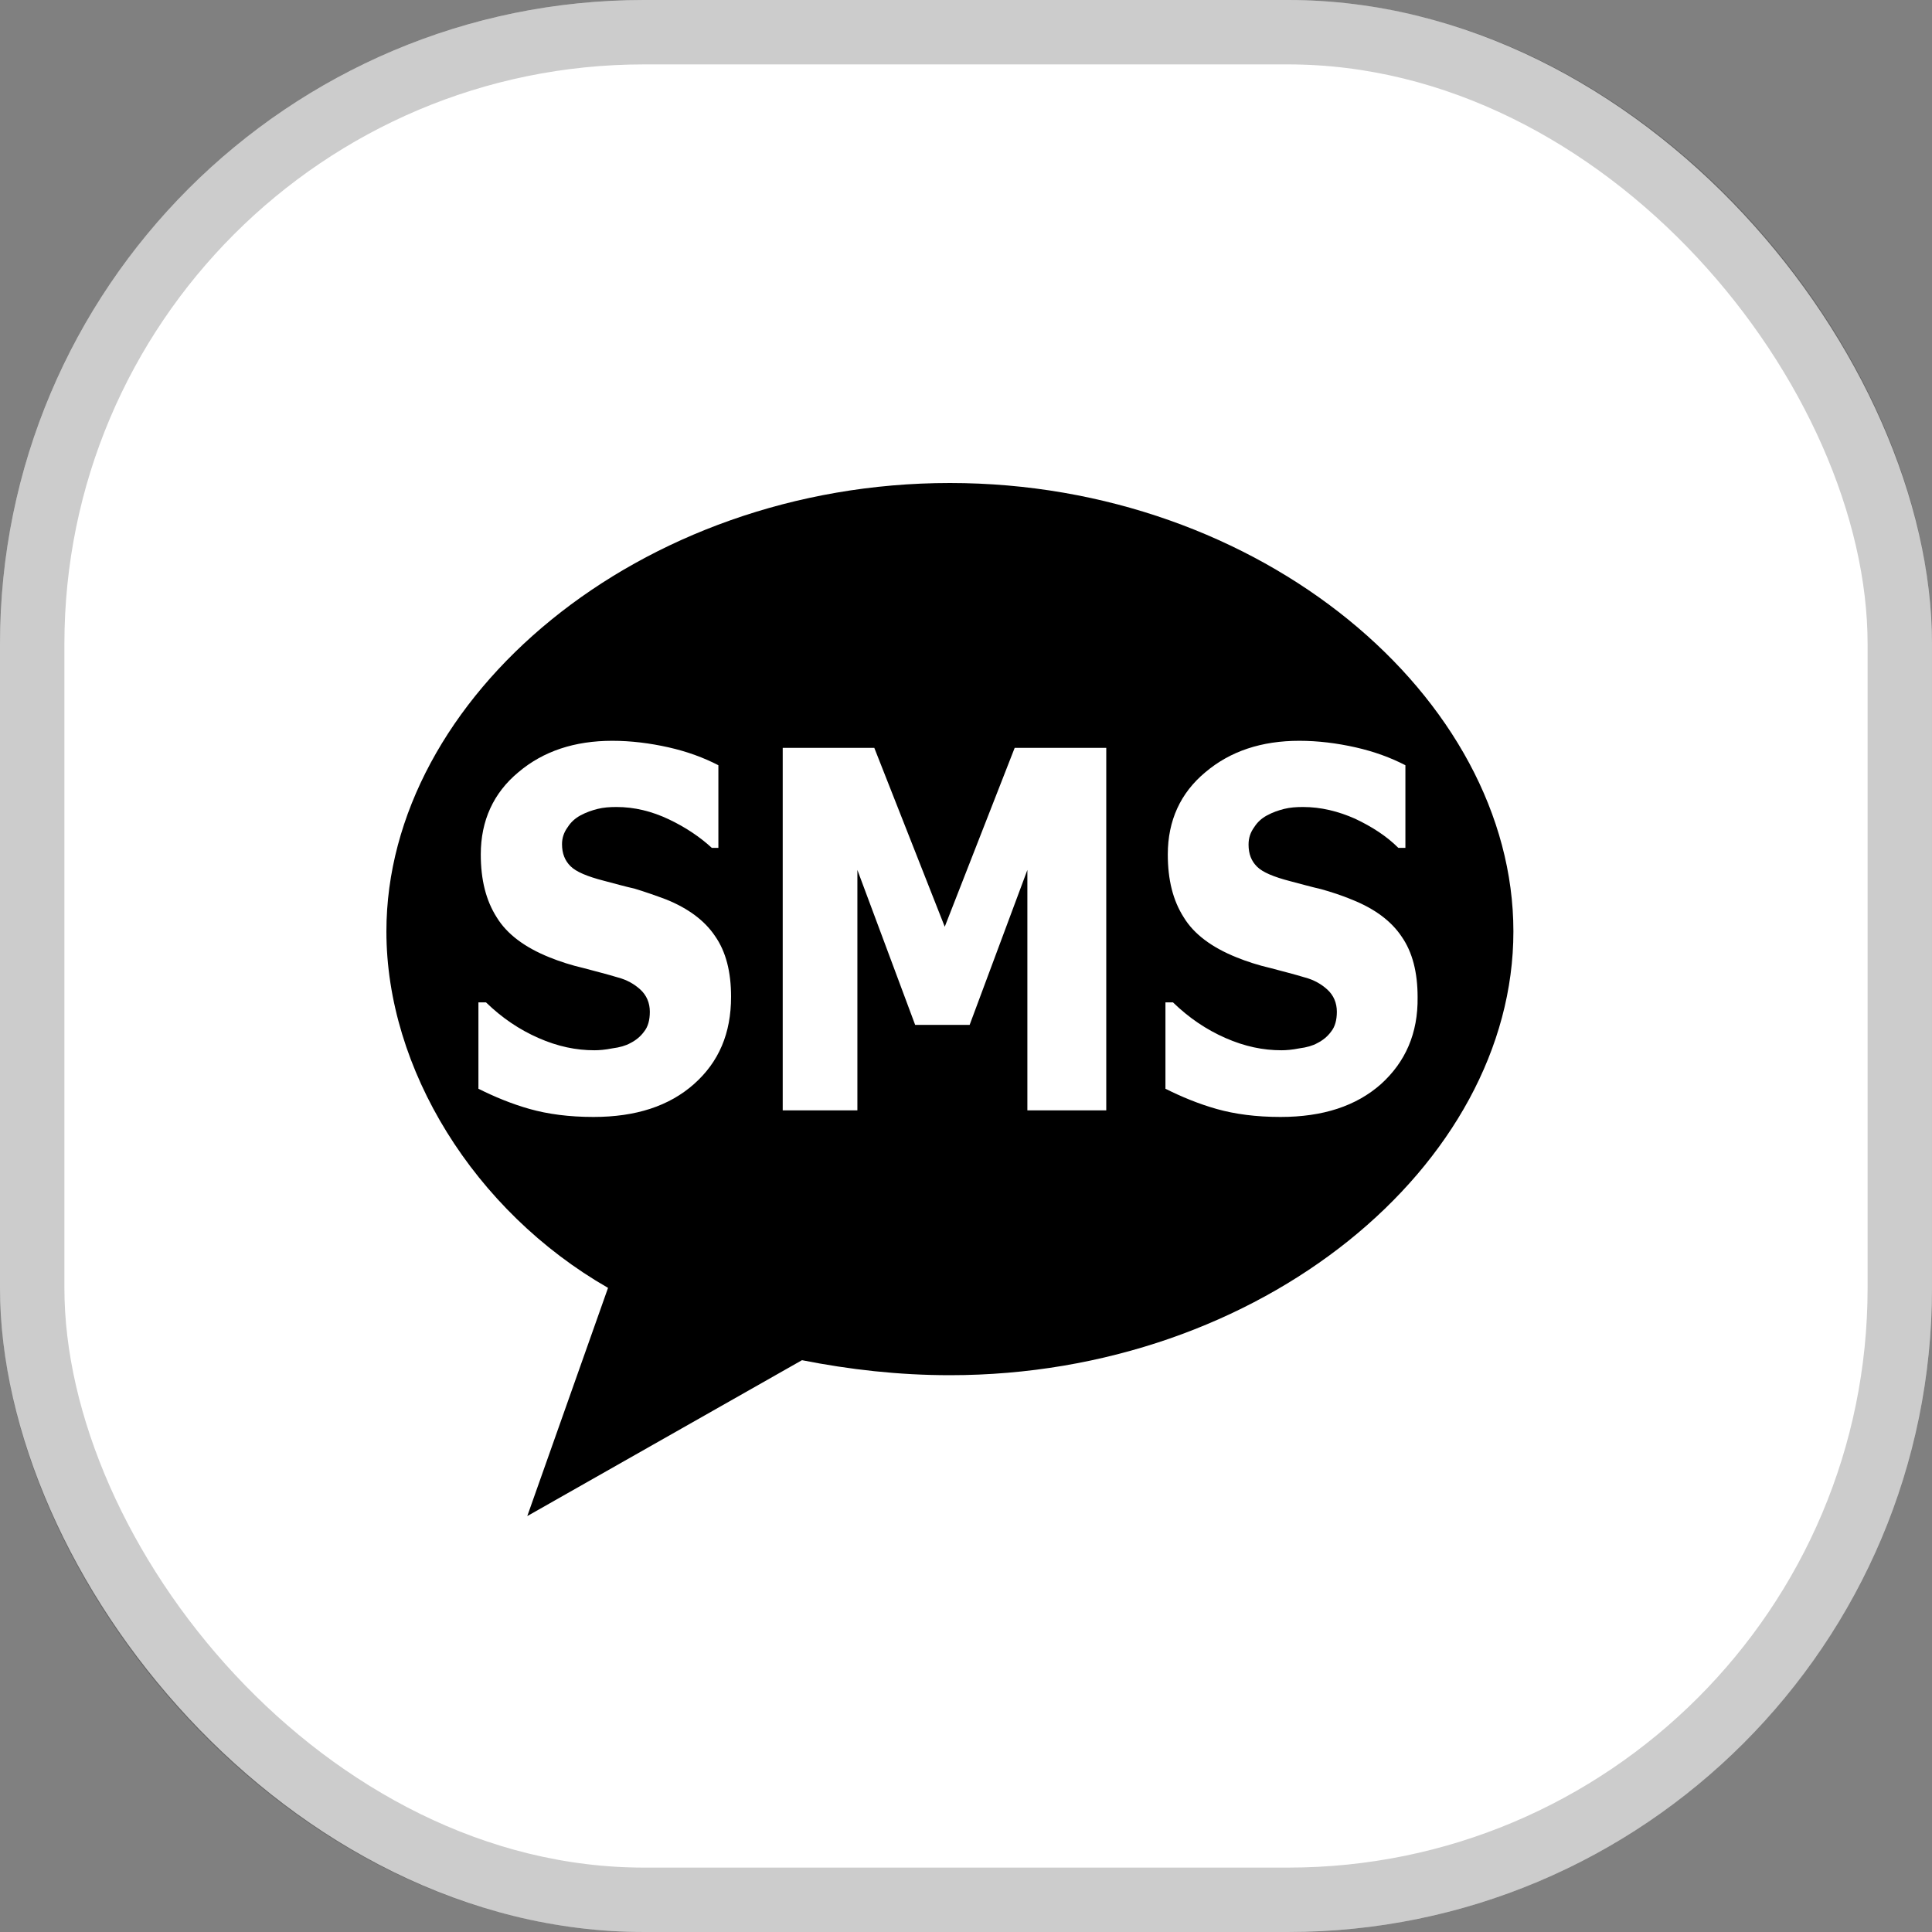 <?xml version="1.0" encoding="UTF-8"?>
<svg xmlns="http://www.w3.org/2000/svg" width="60" height="60" viewBox="0 0 60 60" fill="none">
  <rect x="0" y="0" width="60" height="60" fill="#808080" stroke="none"/>
  <rect width="60" height="60" rx="20" fill="white"></rect>
  <rect x="1" y="1" width="58" height="58" rx="19" stroke="black" stroke-opacity="0.2" stroke-width="2"></rect>
  <path d="M29.5 15C19.831 15 12 21.679 12 28.927C12 33.185 14.713 37.604 18.883 39.996L16.375 47.083L24.906 42.242C26.379 42.533 27.91 42.708 29.5 42.708C39.169 42.708 47 36.175 47 28.927C47 21.679 39.169 15 29.5 15ZM21.552 33.667C20.779 34.352 19.744 34.688 18.431 34.688C17.673 34.688 17.017 34.6 16.448 34.44C15.879 34.279 15.354 34.06 14.858 33.812V31.129H15.092C15.588 31.61 16.127 31.975 16.725 32.237C17.323 32.5 17.892 32.617 18.46 32.617C18.606 32.617 18.796 32.602 19.015 32.558C19.248 32.529 19.438 32.471 19.569 32.398C19.744 32.31 19.89 32.194 20.006 32.033C20.123 31.887 20.181 31.683 20.181 31.421C20.181 31.144 20.079 30.91 19.89 30.735C19.7 30.56 19.467 30.429 19.19 30.356C18.854 30.254 18.504 30.167 18.125 30.065C17.746 29.977 17.381 29.86 17.06 29.729C16.302 29.423 15.748 29.015 15.427 28.49C15.092 27.965 14.931 27.323 14.931 26.535C14.931 25.485 15.325 24.625 16.098 23.983C16.871 23.327 17.848 23.006 19.015 23.006C19.598 23.006 20.181 23.079 20.765 23.21C21.348 23.342 21.858 23.531 22.31 23.765V26.331H22.106C21.742 25.996 21.29 25.69 20.765 25.442C20.24 25.194 19.7 25.062 19.146 25.062C18.927 25.062 18.738 25.077 18.562 25.121C18.387 25.165 18.212 25.223 18.023 25.325C17.863 25.413 17.731 25.529 17.629 25.69C17.512 25.85 17.454 26.025 17.454 26.215C17.454 26.506 17.542 26.725 17.717 26.9C17.892 27.075 18.242 27.221 18.752 27.352C19.087 27.44 19.394 27.527 19.715 27.6C20.006 27.688 20.342 27.804 20.692 27.935C21.377 28.212 21.887 28.592 22.208 29.073C22.544 29.554 22.704 30.181 22.704 30.954C22.704 32.092 22.325 32.981 21.552 33.667ZM34.356 34.483H31.906V27.017L30.113 31.829H28.421L26.627 27.017V34.483H24.308V23.225H27.152L29.34 28.781L31.512 23.225H34.356V34.483ZM42.888 33.667C42.115 34.352 41.079 34.688 39.767 34.688C39.008 34.688 38.352 34.6 37.783 34.44C37.215 34.279 36.69 34.06 36.194 33.812V31.129H36.427C36.923 31.61 37.462 31.975 38.06 32.237C38.658 32.5 39.227 32.617 39.796 32.617C39.942 32.617 40.131 32.602 40.35 32.558C40.583 32.529 40.773 32.471 40.904 32.398C41.079 32.31 41.225 32.194 41.342 32.033C41.458 31.887 41.517 31.683 41.517 31.421C41.517 31.144 41.415 30.91 41.225 30.735C41.035 30.56 40.802 30.429 40.525 30.356C40.19 30.254 39.84 30.167 39.46 30.065C39.081 29.977 38.717 29.86 38.396 29.729C37.638 29.423 37.083 29.015 36.763 28.49C36.427 27.965 36.267 27.323 36.267 26.535C36.267 25.485 36.66 24.625 37.433 23.983C38.206 23.327 39.183 23.006 40.35 23.006C40.933 23.006 41.517 23.079 42.1 23.21C42.683 23.342 43.194 23.531 43.646 23.765V26.331H43.427C43.062 25.967 42.61 25.675 42.085 25.427C41.56 25.194 41.021 25.062 40.467 25.062C40.248 25.062 40.058 25.077 39.883 25.121C39.708 25.165 39.533 25.223 39.344 25.325C39.183 25.413 39.052 25.529 38.95 25.69C38.833 25.85 38.775 26.025 38.775 26.229C38.775 26.521 38.862 26.74 39.038 26.915C39.212 27.09 39.562 27.235 40.073 27.367C40.408 27.454 40.715 27.542 41.035 27.615C41.342 27.702 41.663 27.804 42.013 27.95C42.698 28.227 43.208 28.606 43.529 29.087C43.865 29.569 44.025 30.196 44.025 30.969C44.04 32.092 43.646 32.981 42.888 33.667Z" fill="black"></path>
</svg>
